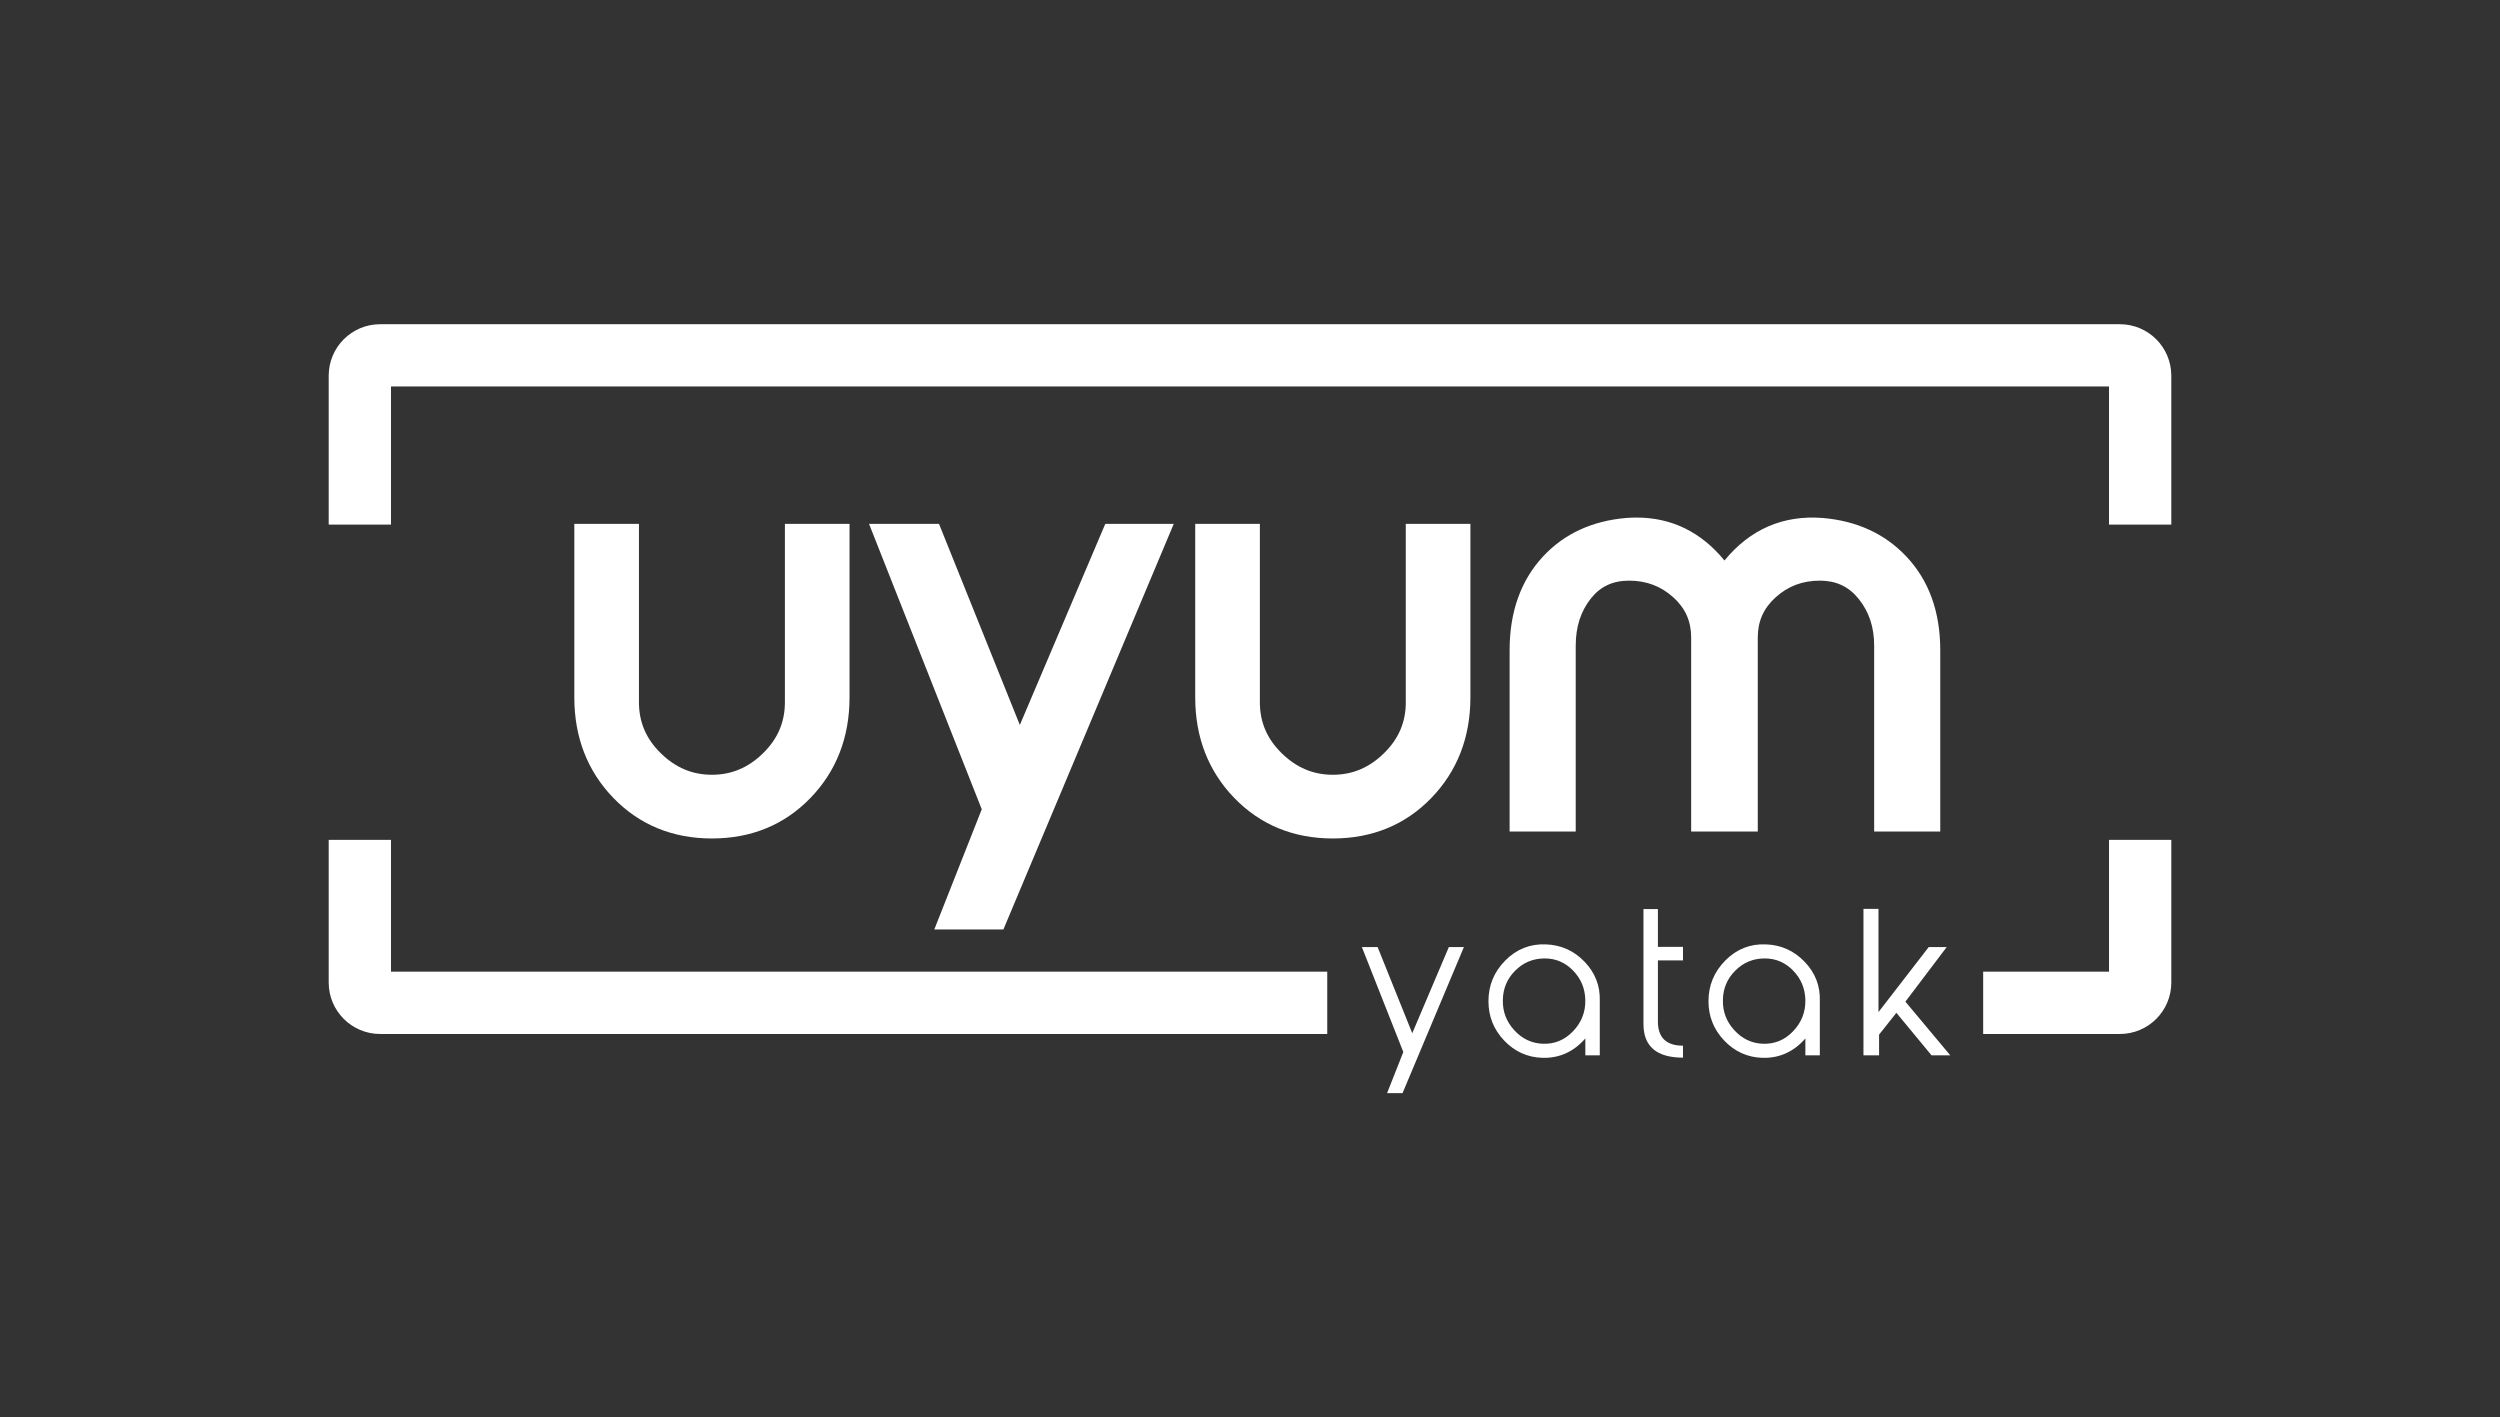 <?xml version="1.0" encoding="utf-8"?>
<!-- Generator: Adobe Illustrator 16.0.0, SVG Export Plug-In . SVG Version: 6.00 Build 0)  -->
<!DOCTYPE svg PUBLIC "-//W3C//DTD SVG 1.1//EN" "http://www.w3.org/Graphics/SVG/1.1/DTD/svg11.dtd">
<svg version="1.1" id="Layer_1" xmlns="http://www.w3.org/2000/svg" xmlns:xlink="http://www.w3.org/1999/xlink" x="0px" y="0px"
	 width="249.99px" height="141.732px" viewBox="0 0 249.99 141.732" enable-background="new 0 0 249.99 141.732"
	 xml:space="preserve">
<rect x="0" y="0" width="249.99" height="141.732" fill="#333333" stroke="none"/>
<g>
	<g>
		<path fill="#FFFFFF" d="M146.385,94.701l-6.139,14.611h-1.545l1.625-4.115l-4.146-10.496h1.574l3.465,8.617l3.66-8.617H146.385z"
			/>
		<path fill="#FFFFFF" d="M159.971,100.096v0.076v5.358h-1.443v-1.69c-1.174,1.344-2.611,1.989-4.314,1.938
			c-1.486-0.05-2.758-0.627-3.805-1.729c-1.047-1.103-1.57-2.414-1.57-3.935c0-1.582,0.562-2.94,1.691-4.076
			c1.127-1.133,2.477-1.668,4.047-1.604c1.521,0.052,2.812,0.632,3.877,1.74C159.514,97.281,160.021,98.591,159.971,100.096z
			 M158.525,99.992c-0.025-1.143-0.43-2.121-1.219-2.934c-0.787-0.812-1.732-1.219-2.838-1.219c-1.154,0-2.141,0.404-2.951,1.219
			c-0.812,0.812-1.227,1.797-1.238,2.953c-0.025,1.143,0.354,2.143,1.135,2.998c0.779,0.855,1.723,1.311,2.826,1.361
			c1.195,0.051,2.213-0.363,3.057-1.248C158.143,102.242,158.551,101.197,158.525,99.992z"/>
		<path fill="#FFFFFF" d="M168.293,105.76c-2.635,0-3.953-1.121-3.953-3.362V90.902h1.445v3.78h2.508v1.351h-2.508v6.117
			c0,1.608,0.836,2.414,2.508,2.414V105.76z"/>
		<path fill="#FFFFFF" d="M181.975,100.096v0.076v5.358h-1.445v-1.69c-1.172,1.344-2.611,1.989-4.314,1.938
			c-1.488-0.05-2.758-0.627-3.805-1.729c-1.047-1.103-1.57-2.414-1.57-3.935c0-1.582,0.562-2.94,1.691-4.076
			c1.127-1.133,2.477-1.668,4.047-1.604c1.52,0.052,2.812,0.632,3.877,1.74C181.518,97.281,182.025,98.591,181.975,100.096z
			 M180.529,99.992c-0.025-1.143-0.43-2.121-1.219-2.934c-0.787-0.812-1.732-1.219-2.838-1.219c-1.154,0-2.141,0.404-2.951,1.219
			c-0.812,0.812-1.227,1.797-1.238,2.953c-0.025,1.143,0.354,2.143,1.135,2.998c0.779,0.855,1.723,1.311,2.826,1.361
			c1.195,0.051,2.213-0.363,3.057-1.248C180.146,102.242,180.555,101.197,180.529,99.992z"/>
		<path fill="#FFFFFF" d="M195.02,105.531h-1.873l-3.518-4.256l-1.729,2.184v2.072h-1.561V90.882h1.502v10.323l5.025-6.504h1.797
			l-4.131,5.461L195.02,105.531z"/>
	</g>
	<path fill="#FFFFFF" d="M57.43,52.384v17.352c0,3.989,1.312,7.371,3.9,10.049c2.6,2.69,5.918,4.059,9.861,4.059
		c3.941,0,7.26-1.365,9.859-4.059c2.588-2.681,3.9-6.06,3.9-10.049V52.384h-6.463v17.827c0,2.003-0.717,3.675-2.188,5.113
		c-1.48,1.447-3.152,2.15-5.109,2.15c-1.959,0-3.631-0.703-5.109-2.15c-1.473-1.438-2.188-3.11-2.188-5.113V52.384H57.43z"/>
	<polygon fill="#FFFFFF" points="100.336,92.941 117.371,52.384 110.525,52.384 101.98,72.494 93.896,52.384 86.9,52.384 
		98.172,80.927 93.426,92.941 	"/>
	<path fill="#FFFFFF" d="M140.576,70.211c0,2.003-0.717,3.675-2.188,5.113c-1.48,1.447-3.152,2.15-5.109,2.15
		c-1.959,0-3.629-0.703-5.109-2.15c-1.473-1.438-2.188-3.11-2.188-5.113V52.384h-6.465v17.352c0,3.989,1.312,7.371,3.9,10.049
		c2.601,2.69,5.918,4.059,9.861,4.059c3.94,0,7.26-1.365,9.858-4.059c2.588-2.681,3.899-6.06,3.899-10.049V52.384h-6.463v17.827
		H140.576z"/>
	<path fill="#FFFFFF" d="M182.291,51.798c-3.965-0.318-7.281,1.116-9.85,4.25c-2.338-2.851-5.287-4.293-8.791-4.293
		c-0.348,0-0.703,0.014-1.068,0.043c-3.381,0.293-6.16,1.577-8.256,3.819c-2.236,2.385-3.371,5.545-3.371,9.396v18.139h6.611V64.569
		c0-1.896,0.5-3.445,1.525-4.734c0.947-1.192,2.191-1.772,3.805-1.772c1.73,0,3.18,0.545,4.426,1.666
		c1.203,1.084,1.787,2.395,1.787,4.006v19.418h6.662V63.734c0-1.611,0.584-2.922,1.787-4.006c1.246-1.121,2.691-1.666,4.426-1.666
		c1.615,0,2.879,0.59,3.861,1.807c1.055,1.304,1.564,2.842,1.564,4.701v18.582h6.609V65.013c0-3.854-1.15-7.019-3.426-9.4
		C188.469,53.371,185.676,52.091,182.291,51.798z"/>
	<path fill="#FFFFFF" d="M39.098,83.984h-6.229V98.25c0,2.841,2.303,5.144,5.143,5.144h94.708v-6.228H39.098V83.984z"/>
	<path fill="#FFFFFF" d="M210.893,97.166h-12.584v6.228h13.67c2.84,0,5.143-2.303,5.143-5.144V83.984h-6.229V97.166z"/>
	<path fill="#FFFFFF" d="M211.979,32.42H38.012c-2.84,0-5.143,2.304-5.143,5.144v14.893h6.229V38.648h171.794v13.807h6.229V37.562
		C217.121,34.722,214.818,32.42,211.979,32.42z"/>
</g>
</svg>

